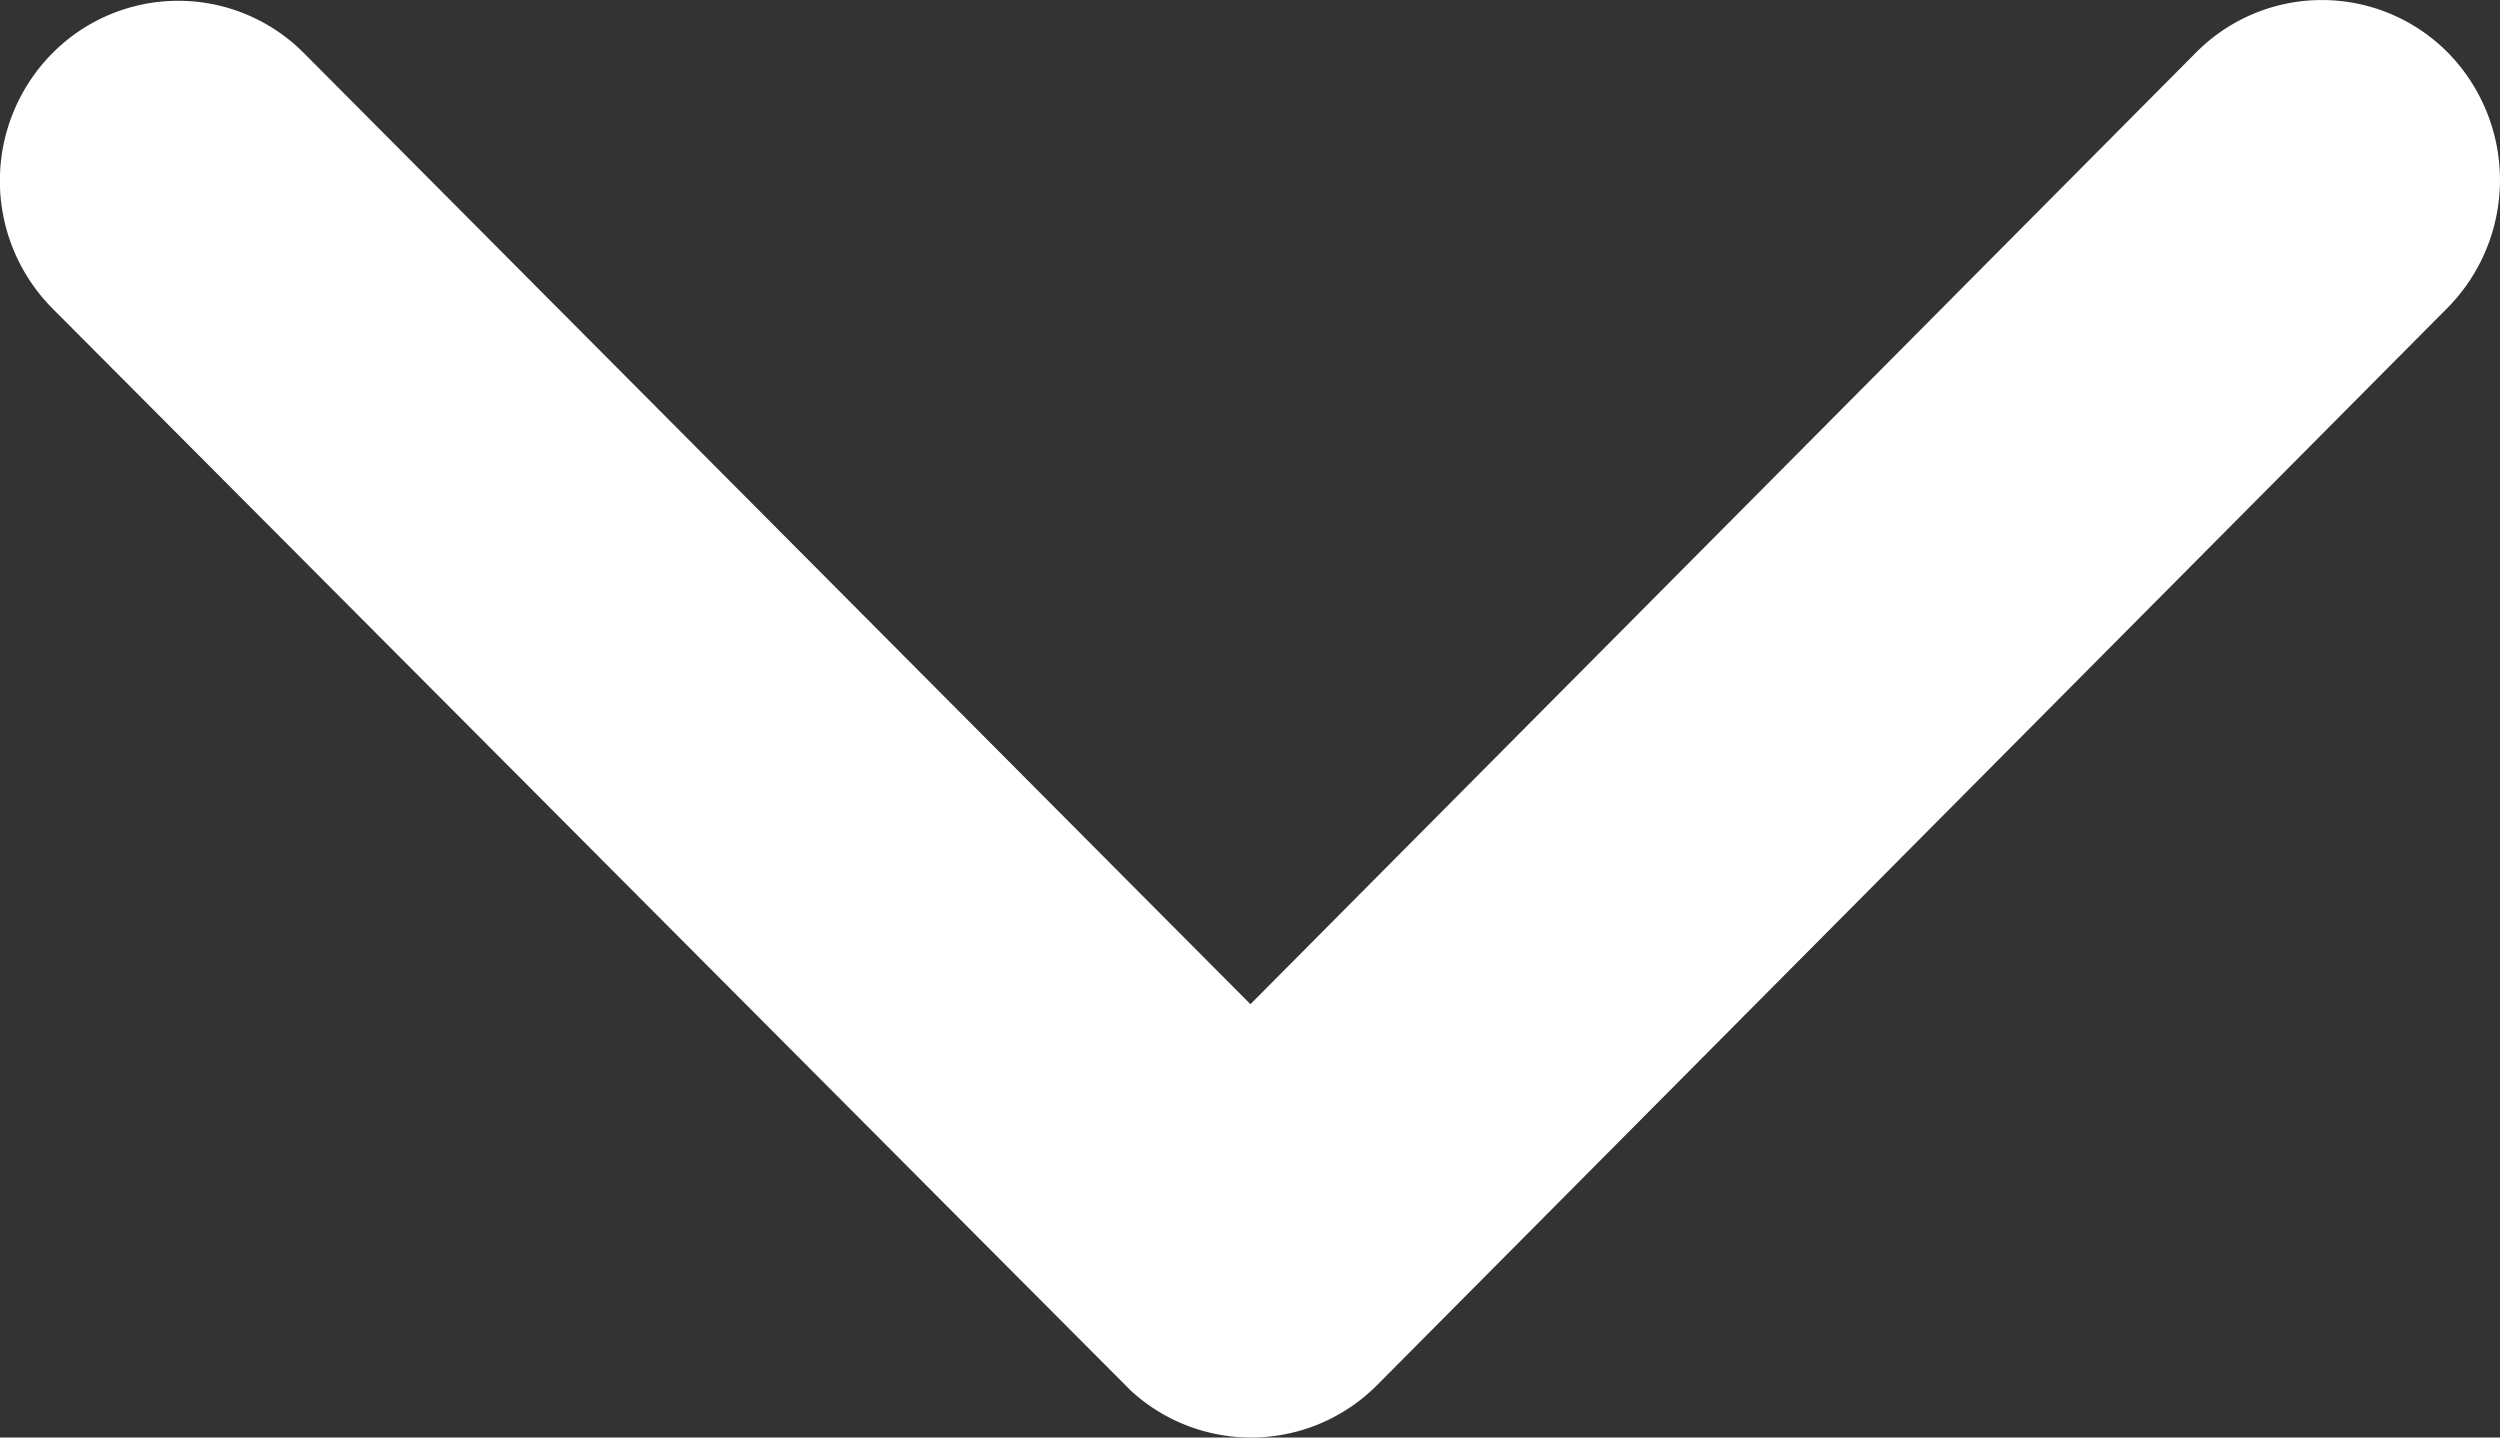 <svg xmlns="http://www.w3.org/2000/svg" width="40" height="23" viewBox="0 0 40 23">
  <rect x="0" y="0" width="40" height="23" fill="#333333" stroke="none"/>
  <path id="Icon_ionic-ios-arrow-down" data-name="Icon ionic-ios-arrow-down" d="M26.195,27.313,41.32,12.091a2.835,2.835,0,0,1,4.037,0,2.911,2.911,0,0,1,0,4.072L28.22,33.409a2.842,2.842,0,0,1-3.942.084L7.021,16.175a2.9,2.9,0,0,1,0-4.072,2.835,2.835,0,0,1,4.037,0Z" transform="translate(-6.188 -11.246)" fill="#fff"/>
</svg>

